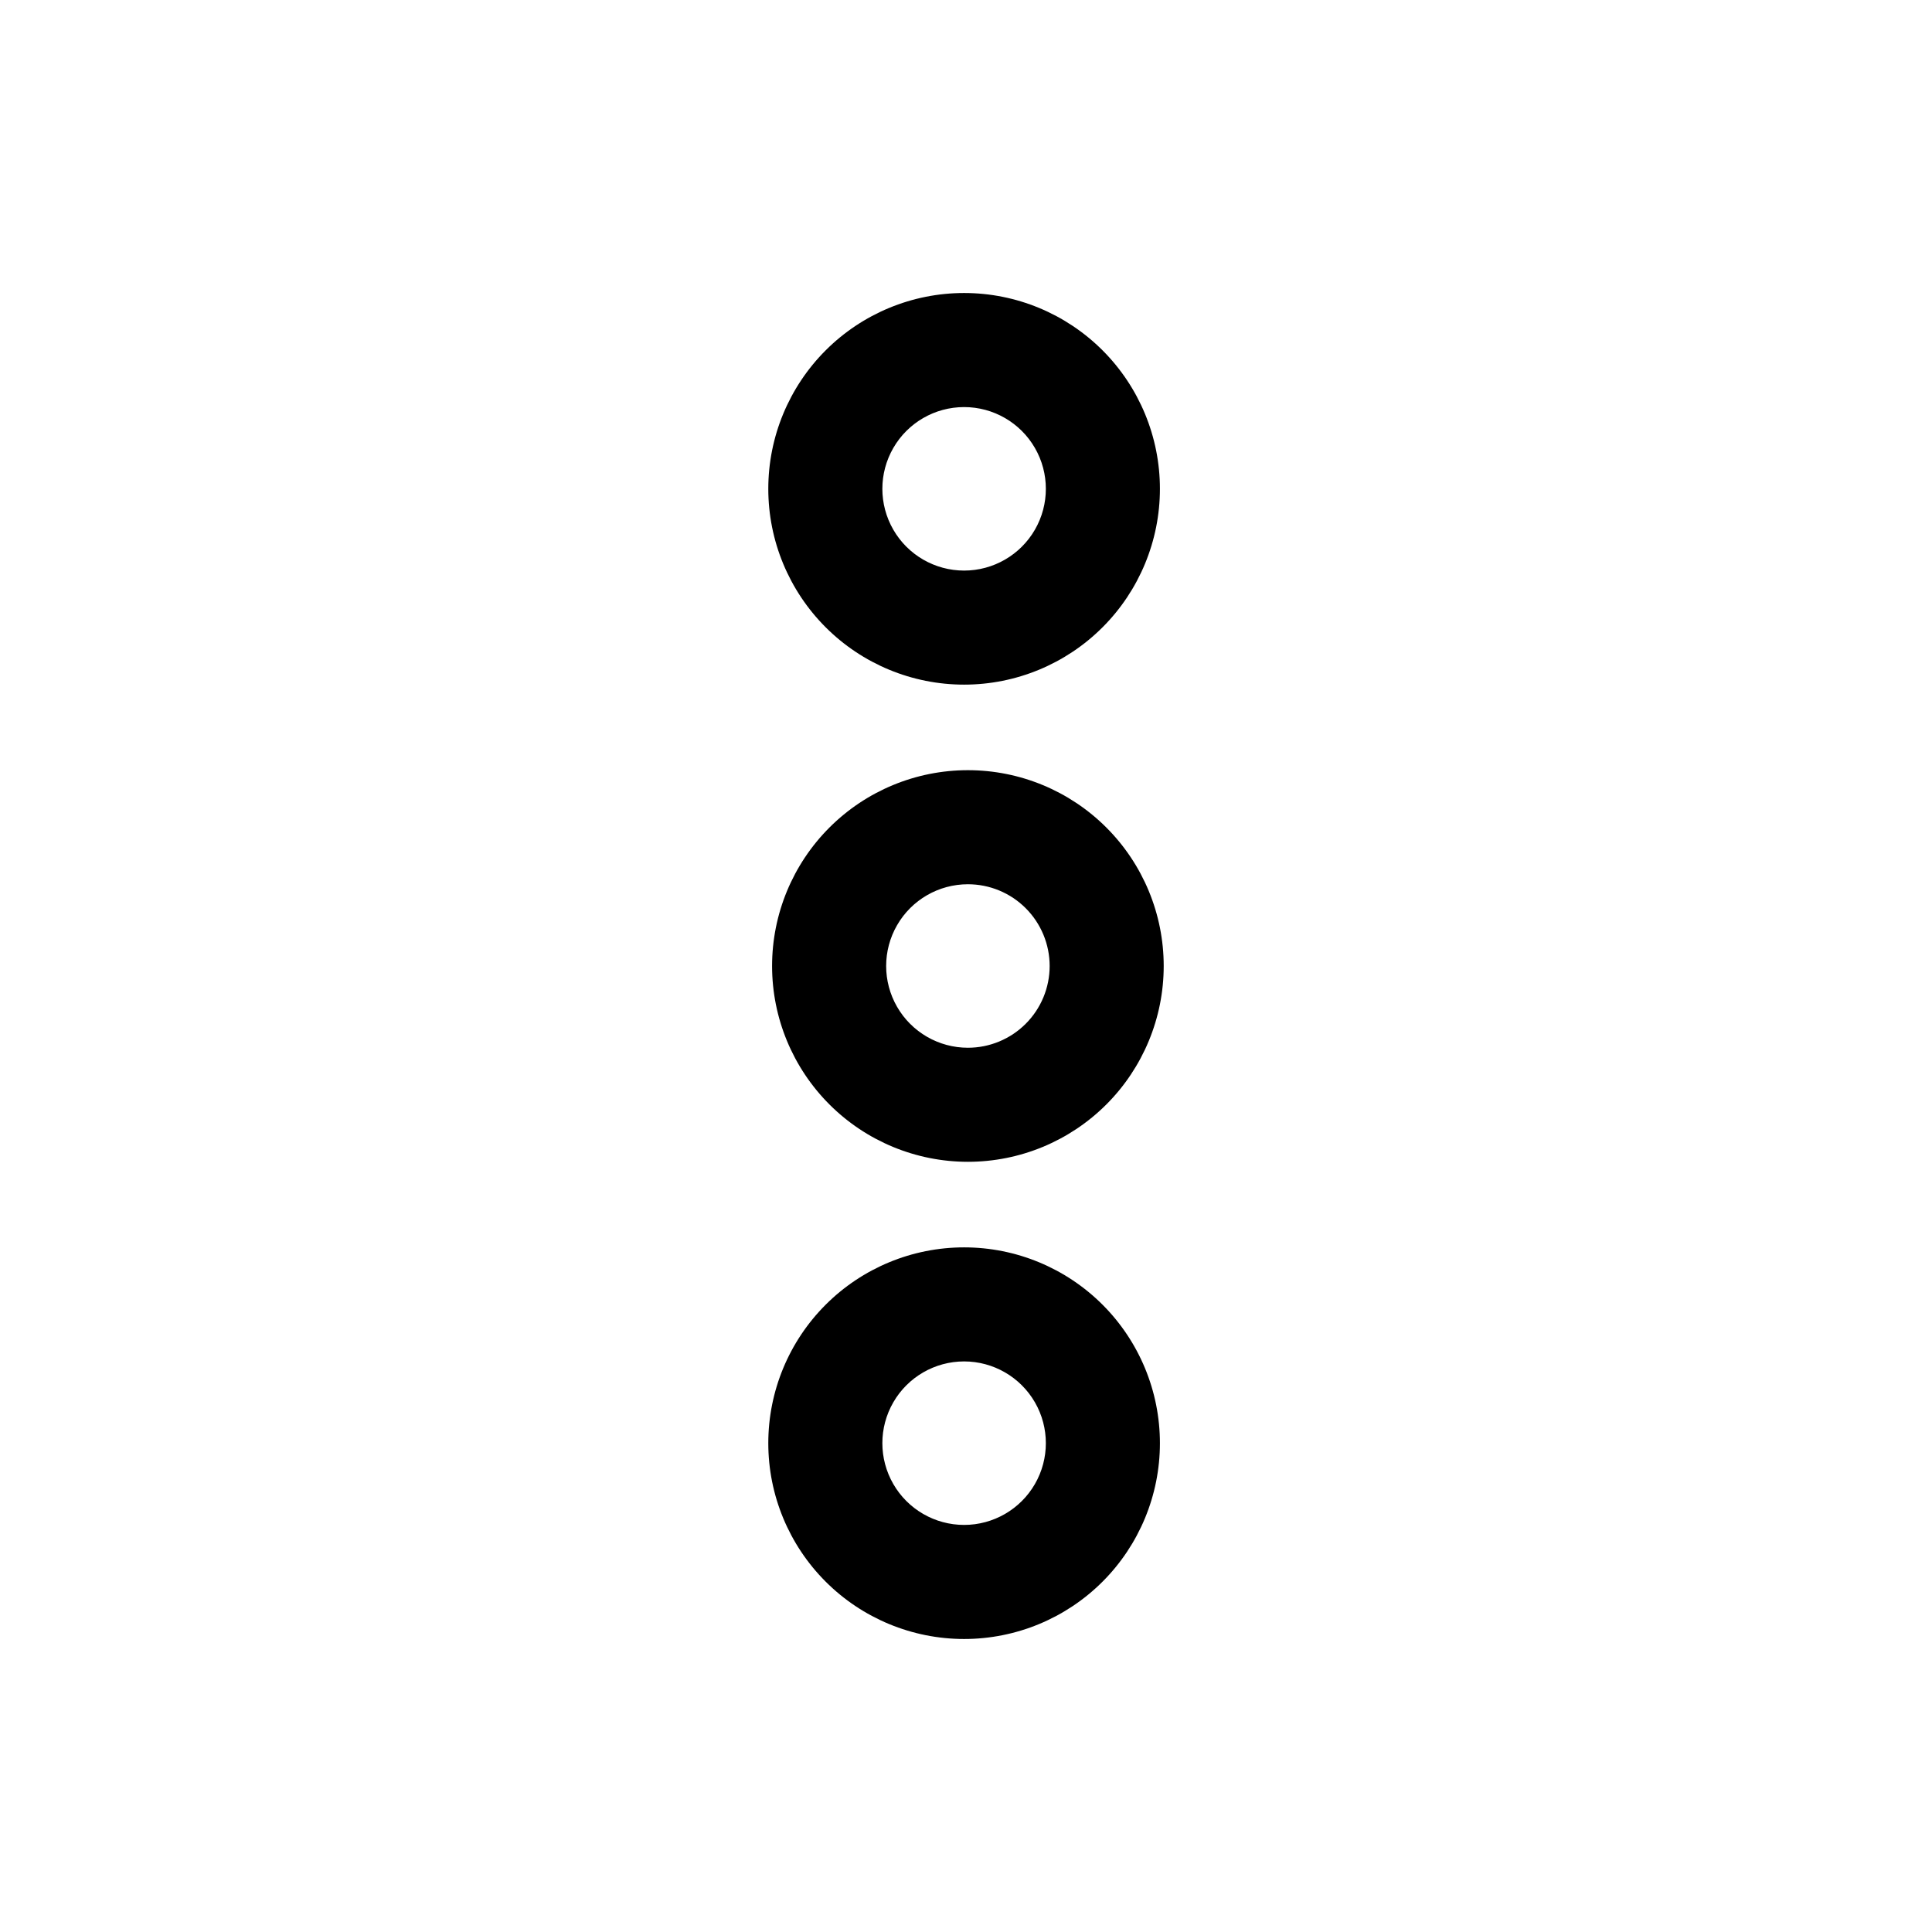<?xml version="1.0" encoding="UTF-8"?>
<!-- The Best Svg Icon site in the world: iconSvg.co, Visit us! https://iconsvg.co -->
<svg fill="#000000" width="800px" height="800px" version="1.1" viewBox="144 144 512 512" xmlns="http://www.w3.org/2000/svg">
 <g>
  <path d="m348.61 400c0 13.762 5.469 26.961 15.199 36.691 9.73 9.73 22.93 15.199 36.695 15.199 13.762 0 26.961-5.469 36.691-15.199 9.73-9.73 15.199-22.93 15.199-36.691 0-13.766-5.469-26.965-15.199-36.695-9.73-9.73-22.93-15.199-36.691-15.199-13.766 0-26.965 5.469-36.695 15.199-9.73 9.73-15.199 22.93-15.199 36.695zm73.555 0h0.004c0 5.742-2.285 11.254-6.348 15.316s-9.574 6.348-15.316 6.348c-7.742 0-14.895-4.129-18.762-10.832-3.871-6.703-3.871-14.961 0-21.664 3.867-6.703 11.02-10.832 18.762-10.832 5.742 0 11.254 2.281 15.316 6.344s6.348 9.574 6.348 15.32z"/>
  <path d="m399.5 221.65c-13.766 0-26.965 5.469-36.695 15.199-9.73 9.734-15.199 22.934-15.199 36.695s5.469 26.961 15.199 36.691c9.73 9.734 22.93 15.199 36.695 15.199 13.762 0 26.961-5.465 36.691-15.199 9.73-9.73 15.199-22.93 15.199-36.691s-5.469-26.961-15.199-36.695c-9.73-9.73-22.93-15.199-36.691-15.199zm0 73.555v0.004c-7.742 0-14.895-4.129-18.762-10.832-3.871-6.703-3.871-14.961 0-21.664 3.867-6.703 11.02-10.832 18.762-10.832 7.738 0 14.891 4.129 18.762 10.832 3.867 6.703 3.867 14.961 0 21.664-3.871 6.703-11.023 10.832-18.762 10.832z"/>
  <path d="m399.5 578.35c13.762 0 26.961-5.469 36.691-15.199 9.73-9.73 15.199-22.93 15.199-36.695 0-13.762-5.469-26.961-15.199-36.691s-22.93-15.199-36.691-15.199c-13.766 0-26.965 5.469-36.695 15.199s-15.199 22.93-15.199 36.691c0 13.766 5.469 26.965 15.199 36.695 9.73 9.73 22.93 15.199 36.695 15.199zm0-73.555v-0.004c7.738 0 14.891 4.133 18.762 10.832 3.867 6.703 3.867 14.961 0 21.664-3.871 6.703-11.023 10.832-18.762 10.832-7.742 0-14.895-4.129-18.762-10.832-3.871-6.703-3.871-14.961 0-21.664 3.867-6.699 11.02-10.832 18.762-10.832z"/>
 </g>
</svg>